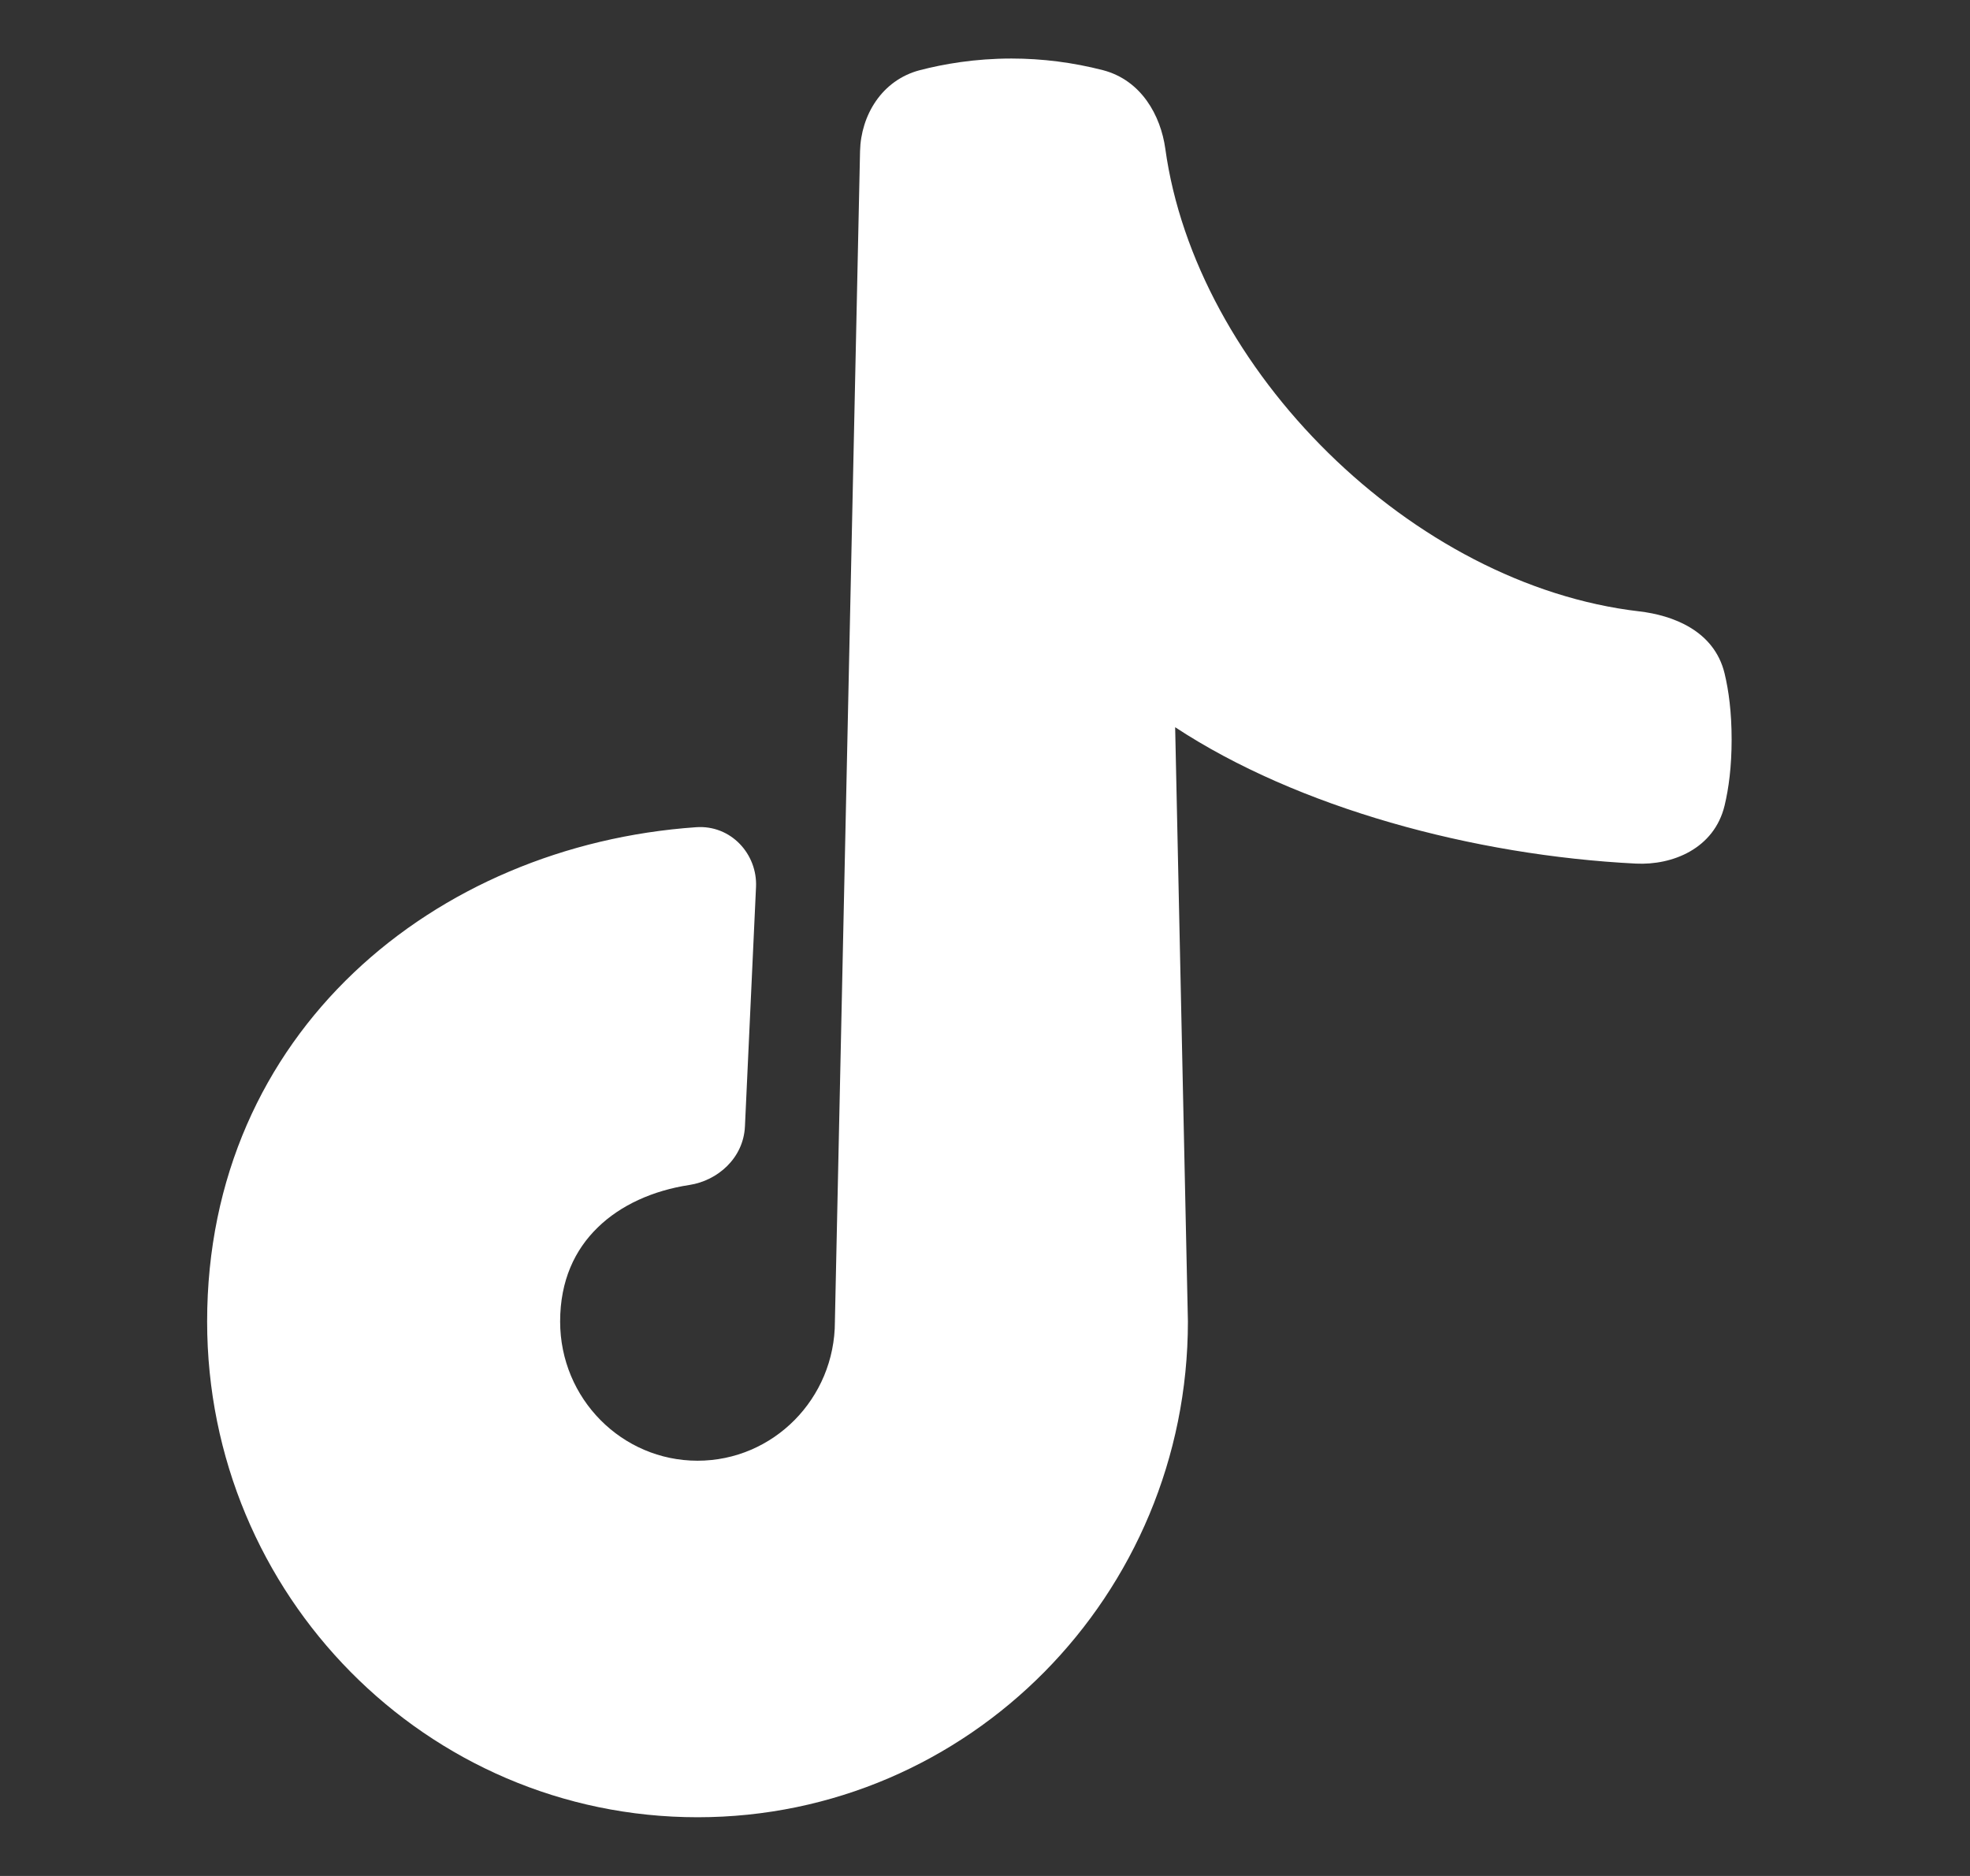 <svg width="21" height="20" viewBox="0 0 21 20" fill="none" xmlns="http://www.w3.org/2000/svg">
<rect x="0" y="0" width="21" height="20" fill="#333333" stroke="none"/>
<path d="M10.782 0.624C10.391 0.624 10.057 0.683 9.806 0.748C9.399 0.854 9.177 1.231 9.168 1.611L8.9 14.085V14.089C8.9 14.911 8.242 15.573 7.436 15.573C6.629 15.573 5.971 14.911 5.971 14.089C5.971 13.652 6.128 13.323 6.371 13.087C6.616 12.847 6.962 12.692 7.35 12.633C7.648 12.587 7.925 12.349 7.941 12.009L8.059 9.458C8.076 9.106 7.792 8.793 7.421 8.819C4.634 9.013 2.208 11.008 2.208 14.089C2.208 17.006 4.546 19.374 7.436 19.374C10.325 19.374 12.663 17.006 12.663 14.089L12.527 7.753C13.833 8.612 15.707 9.12 17.439 9.207C17.828 9.226 18.273 9.048 18.384 8.588C18.428 8.405 18.459 8.173 18.459 7.884C18.459 7.594 18.428 7.363 18.384 7.18C18.273 6.72 17.826 6.559 17.475 6.518C16.268 6.378 15.085 5.738 14.16 4.829C13.235 3.92 12.583 2.756 12.422 1.585C12.373 1.232 12.167 0.855 11.757 0.748C11.438 0.666 11.111 0.624 10.782 0.624Z" fill="white"/>
</svg>
